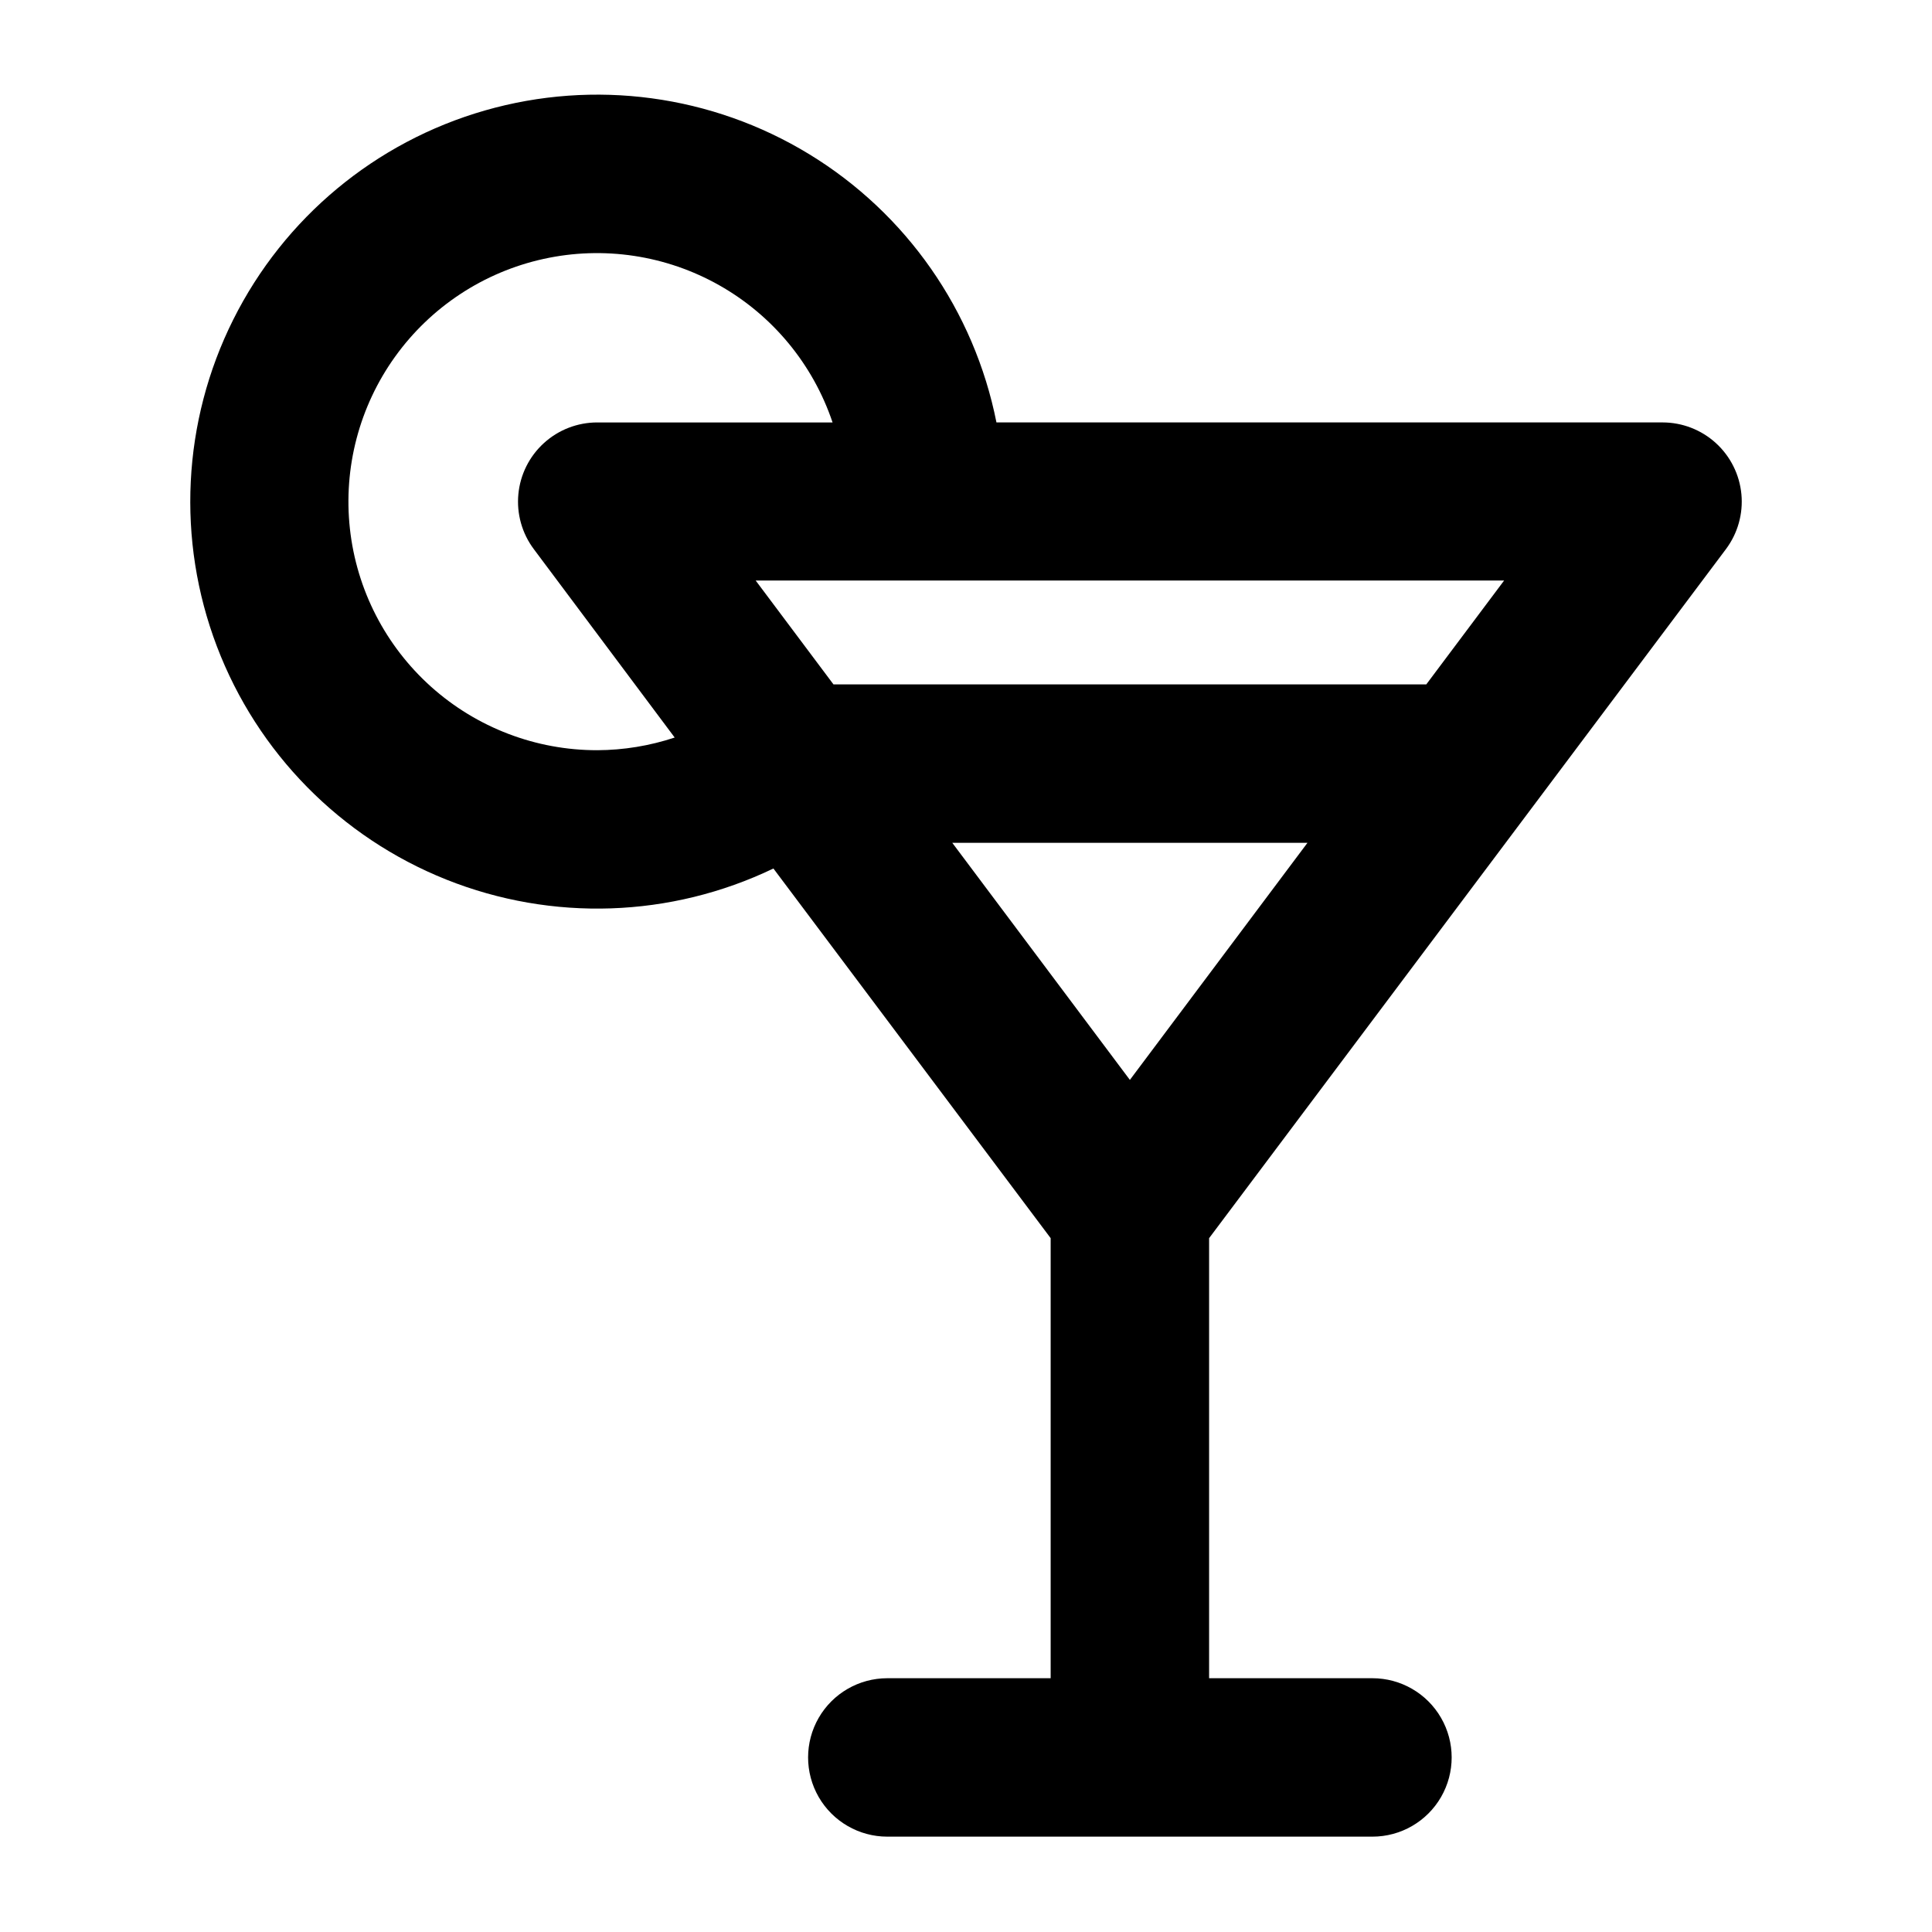 <?xml version="1.0" encoding="UTF-8"?>
<!-- Uploaded to: SVG Repo, www.svgrepo.com, Generator: SVG Repo Mixer Tools -->
<svg fill="#000000" width="800px" height="800px" version="1.1" viewBox="144 144 512 512" xmlns="http://www.w3.org/2000/svg">
 <path d="m584.59 255.95h-176.52c-5.871-29.598-23.875-55.387-49.641-71.098-25.762-15.711-56.93-19.91-85.934-11.574-29.004 8.332-53.191 28.434-66.684 55.426-13.496 26.988-15.066 58.398-4.332 86.602s32.797 50.617 60.824 61.801c28.027 11.184 59.457 10.117 86.66-2.945l73.473 97.965v116.62h-43.293c-7.496 0-14.43 4-18.18 10.496-3.746 6.492-3.746 14.496 0 20.992 3.75 6.492 10.684 10.496 18.18 10.496h128.57c7.5 0 14.43-4.004 18.18-10.496 3.75-6.496 3.75-14.5 0-20.992-3.75-6.496-10.68-10.496-18.18-10.496h-43.289v-116.62l136.96-182.59c3.133-4.18 4.598-9.379 4.106-14.578-0.496-5.203-2.91-10.031-6.773-13.547-3.867-3.516-8.902-5.465-14.125-5.465zm-282.32 86.863c-16.242 0.016-31.918-5.973-44.016-16.809-12.098-10.84-19.766-25.766-21.527-41.91-1.766-16.148 2.5-32.375 11.973-45.57 9.477-13.191 23.488-22.422 39.352-25.91 15.863-3.492 32.457-0.996 46.594 7.004 14.137 7.996 24.816 20.938 29.992 36.332h-62.367c-5.227 0-10.262 1.949-14.125 5.465-3.867 3.516-6.281 8.344-6.773 13.547-0.492 5.199 0.969 10.398 4.106 14.578l37.32 49.914h-0.004c-6.621 2.199-13.547 3.332-20.523 3.359zm141.16 87.371-47.07-62.836h94.137zm78.555-104.82h-157.11l-20.617-27.523h198.35z"/>
</svg>
